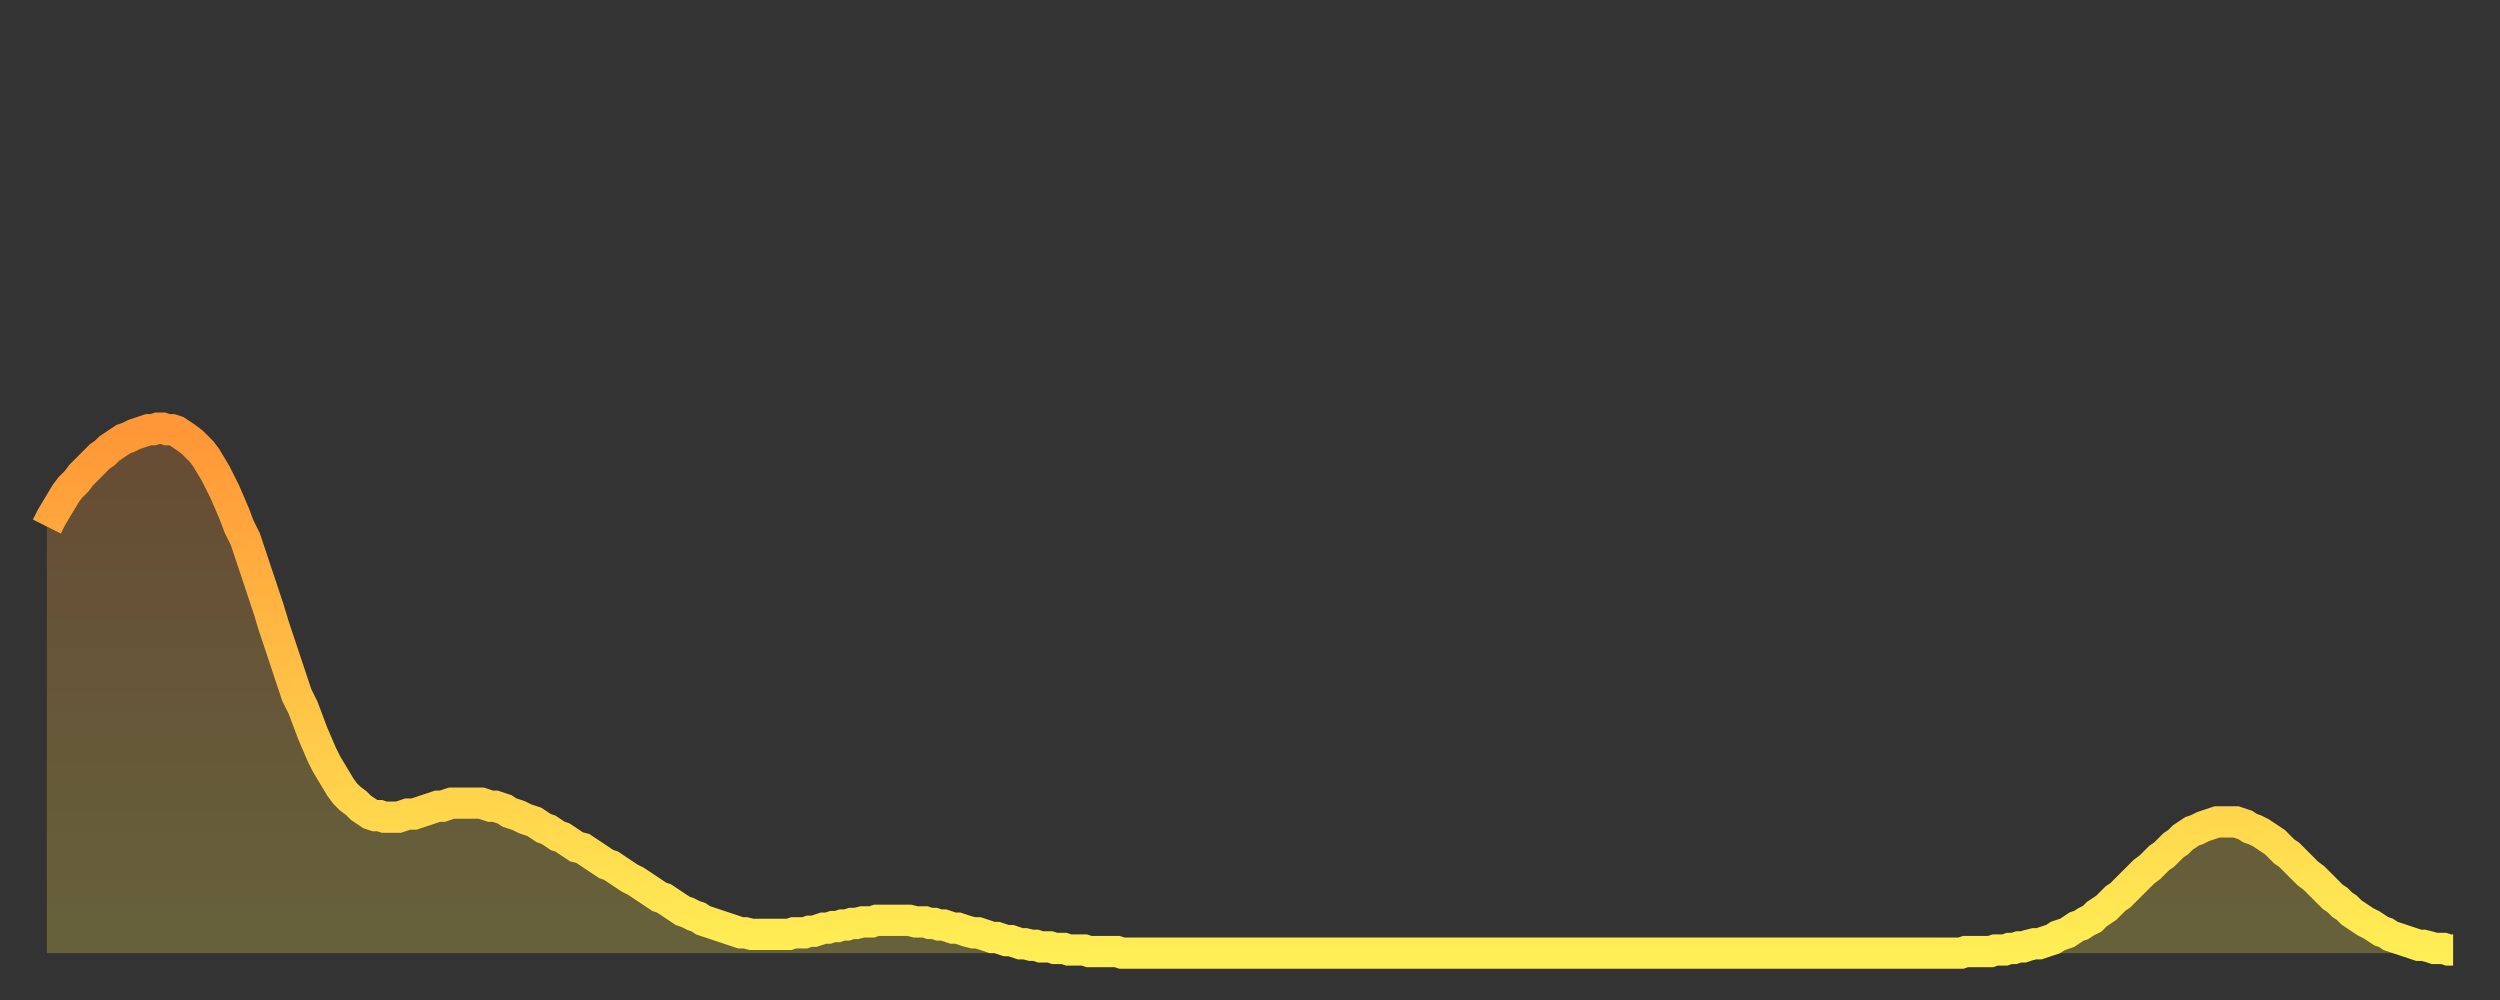 <?xml version="1.0" encoding="utf-8" ?>
<svg baseProfile="full" height="64" version="1.1" width="160" xmlns="http://www.w3.org/2000/svg" xmlns:ev="http://www.w3.org/2001/xml-events" xmlns:xlink="http://www.w3.org/1999/xlink"><rect width="100%" height="100%" fill="#333333" stroke="none"/><defs><linearGradient id="id2892032" x1="0" x2="0" y1="0" y2="1"><stop offset="0%" stop-color="#ff9637" /><stop offset="50%" stop-color="#ffc246" /><stop offset="100%" stop-color="#ffee55" /></linearGradient></defs><g transform="translate(3,3)"><g><path d="M 0.0 30.7 0.3 30.1 0.6 29.6 0.9 29.1 1.2 28.6 1.5 28.2 1.9 27.8 2.2 27.4 2.5 27.1 2.8 26.8 3.1 26.5 3.4 26.2 3.7 26.0 4.0 25.7 4.3 25.5 4.6 25.3 4.9 25.1 5.2 25.0 5.6 24.8 5.9 24.7 6.2 24.6 6.5 24.5 6.8 24.5 7.1 24.4 7.4 24.4 7.7 24.5 8.0 24.5 8.3 24.6 8.6 24.8 8.9 25.0 9.3 25.3 9.6 25.6 9.9 25.9 10.2 26.3 10.5 26.8 10.8 27.3 11.1 27.9 11.4 28.5 11.7 29.2 12.0 29.9 12.3 30.7 12.7 31.5 13.0 32.4 13.3 33.3 13.6 34.2 13.9 35.1 14.2 36.0 14.5 37.0 14.8 37.9 15.1 38.8 15.4 39.7 15.7 40.6 16.0 41.5 16.4 42.3 16.7 43.1 17.0 43.9 17.3 44.6 17.6 45.3 17.9 45.9 18.2 46.4 18.5 46.9 18.8 47.4 19.1 47.8 19.4 48.1 19.8 48.4 20.1 48.7 20.4 48.9 20.7 49.1 21.0 49.2 21.3 49.2 21.6 49.3 21.9 49.3 22.2 49.3 22.5 49.3 22.8 49.2 23.1 49.1 23.5 49.1 23.8 49.0 24.1 48.9 24.4 48.8 24.7 48.7 25.0 48.6 25.3 48.6 25.6 48.5 25.9 48.4 26.2 48.4 26.5 48.4 26.8 48.4 27.2 48.4 27.5 48.4 27.8 48.4 28.1 48.5 28.4 48.6 28.7 48.6 29.0 48.7 29.3 48.8 29.6 49.0 29.9 49.1 30.2 49.2 30.6 49.4 30.9 49.5 31.2 49.6 31.5 49.8 31.8 50.0 32.1 50.1 32.4 50.3 32.7 50.5 33.0 50.6 33.3 50.8 33.6 51.0 33.9 51.2 34.3 51.3 34.6 51.5 34.9 51.7 35.2 51.9 35.5 52.1 35.8 52.3 36.1 52.4 36.4 52.6 36.7 52.8 37.0 53.0 37.3 53.2 37.7 53.4 38.0 53.6 38.3 53.8 38.6 54.0 38.9 54.2 39.2 54.4 39.5 54.5 39.8 54.7 40.1 54.9 40.4 55.1 40.7 55.3 41.0 55.4 41.4 55.6 41.7 55.7 42.0 55.9 42.3 56.0 42.6 56.1 42.9 56.2 43.2 56.3 43.5 56.4 43.8 56.5 44.1 56.6 44.4 56.7 44.7 56.7 45.1 56.8 45.4 56.8 45.7 56.8 46.0 56.8 46.3 56.8 46.6 56.8 46.9 56.8 47.2 56.8 47.5 56.8 47.8 56.7 48.1 56.7 48.5 56.7 48.8 56.6 49.1 56.6 49.4 56.5 49.7 56.4 50.0 56.4 50.3 56.3 50.6 56.3 50.9 56.2 51.2 56.2 51.5 56.1 51.8 56.1 52.2 56.0 52.5 56.0 52.8 56.0 53.1 55.9 53.4 55.9 53.7 55.9 54.0 55.9 54.3 55.9 54.6 55.9 54.9 55.9 55.2 55.9 55.6 56.0 55.9 56.0 56.2 56.0 56.5 56.1 56.8 56.1 57.1 56.2 57.4 56.2 57.7 56.3 58.0 56.4 58.3 56.4 58.6 56.5 58.9 56.6 59.3 56.7 59.6 56.7 59.9 56.8 60.2 56.9 60.5 57.0 60.8 57.0 61.1 57.1 61.4 57.2 61.7 57.2 62.0 57.3 62.3 57.4 62.6 57.4 63.0 57.5 63.3 57.5 63.6 57.6 63.9 57.6 64.2 57.6 64.5 57.7 64.8 57.7 65.1 57.7 65.4 57.8 65.7 57.8 66.0 57.8 66.4 57.8 66.7 57.9 67.0 57.9 67.3 57.9 67.6 57.9 67.9 57.9 68.2 57.9 68.5 57.9 68.8 58.0 69.1 58.0 69.4 58.0 69.7 58.0 70.1 58.0 70.4 58.0 70.7 58.0 71.0 58.0 71.3 58.0 71.6 58.0 71.9 58.0 72.2 58.0 72.5 58.0 72.8 58.0 73.1 58.0 73.5 58.0 73.8 58.0 74.1 58.0 74.4 58.0 74.7 58.0 75.0 58.0 75.3 58.0 75.6 58.0 75.9 58.0 76.2 58.0 76.5 58.0 76.8 58.0 77.2 58.0 77.5 58.0 77.8 58.0 78.1 58.0 78.4 58.0 78.7 58.0 79.0 58.0 79.3 58.0 79.6 58.0 79.9 58.0 80.2 58.0 80.5 58.0 80.9 58.0 81.2 58.0 81.5 58.0 81.8 58.0 82.1 58.0 82.4 58.0 82.7 58.0 83.0 58.0 83.3 58.0 83.6 58.0 83.9 58.0 84.3 58.0 84.6 58.0 84.9 58.0 85.2 58.0 85.5 58.0 85.8 58.0 86.1 58.0 86.4 58.0 86.7 58.0 87.0 58.0 87.3 58.0 87.6 58.0 88.0 58.0 88.3 58.0 88.6 58.0 88.9 58.0 89.2 58.0 89.5 58.0 89.8 58.0 90.1 58.0 90.4 58.0 90.7 58.0 91.0 58.0 91.4 58.0 91.7 58.0 92.0 58.0 92.3 58.0 92.6 58.0 92.9 58.0 93.2 58.0 93.5 58.0 93.8 58.0 94.1 58.0 94.4 58.0 94.7 58.0 95.1 58.0 95.4 58.0 95.7 58.0 96.0 58.0 96.3 58.0 96.6 58.0 96.9 58.0 97.2 58.0 97.5 58.0 97.8 58.0 98.1 58.0 98.4 58.0 98.8 58.0 99.1 58.0 99.4 58.0 99.7 58.0 100.0 58.0 100.3 58.0 100.6 58.0 100.9 58.0 101.2 58.0 101.5 58.0 101.8 58.0 102.2 58.0 102.5 58.0 102.8 58.0 103.1 58.0 103.4 58.0 103.7 58.0 104.0 58.0 104.3 58.0 104.6 58.0 104.9 58.0 105.2 58.0 105.5 58.0 105.9 58.0 106.2 58.0 106.5 58.0 106.8 58.0 107.1 58.0 107.4 58.0 107.7 58.0 108.0 58.0 108.3 58.0 108.6 58.0 108.9 58.0 109.3 58.0 109.6 58.0 109.9 58.0 110.2 58.0 110.5 58.0 110.8 58.0 111.1 58.0 111.4 58.0 111.7 58.0 112.0 58.0 112.3 58.0 112.6 58.0 113.0 58.0 113.3 58.0 113.6 58.0 113.9 58.0 114.2 58.0 114.5 58.0 114.8 58.0 115.1 58.0 115.4 58.0 115.7 58.0 116.0 58.0 116.3 58.0 116.7 58.0 117.0 58.0 117.3 58.0 117.6 58.0 117.9 58.0 118.2 58.0 118.5 58.0 118.8 58.0 119.1 58.0 119.4 58.0 119.7 58.0 120.1 58.0 120.4 58.0 120.7 58.0 121.0 58.0 121.3 58.0 121.6 58.0 121.9 58.0 122.2 58.0 122.5 58.0 122.8 57.9 123.1 57.9 123.4 57.9 123.8 57.9 124.1 57.9 124.4 57.9 124.7 57.8 125.0 57.8 125.3 57.8 125.6 57.7 125.9 57.7 126.2 57.6 126.5 57.6 126.8 57.5 127.2 57.4 127.5 57.4 127.8 57.3 128.1 57.2 128.4 57.1 128.7 56.9 129.0 56.8 129.3 56.7 129.6 56.5 129.9 56.3 130.2 56.2 130.5 56.0 130.9 55.8 131.2 55.5 131.5 55.3 131.8 55.1 132.1 54.8 132.4 54.5 132.7 54.3 133.0 54.0 133.3 53.7 133.6 53.4 133.9 53.1 134.2 52.8 134.6 52.5 134.9 52.2 135.2 51.9 135.5 51.7 135.8 51.4 136.1 51.1 136.4 50.9 136.7 50.6 137.0 50.4 137.3 50.2 137.6 50.1 138.0 49.9 138.3 49.8 138.6 49.7 138.9 49.6 139.2 49.6 139.5 49.6 139.8 49.6 140.1 49.6 140.4 49.7 140.7 49.8 141.0 50.0 141.3 50.1 141.7 50.3 142.0 50.5 142.3 50.7 142.6 50.9 142.9 51.2 143.2 51.5 143.5 51.7 143.8 52.0 144.1 52.3 144.4 52.6 144.7 52.9 145.1 53.2 145.4 53.5 145.7 53.8 146.0 54.1 146.3 54.4 146.6 54.6 146.9 54.9 147.2 55.1 147.5 55.4 147.8 55.6 148.1 55.8 148.4 56.0 148.8 56.2 149.1 56.4 149.4 56.6 149.7 56.7 150.0 56.9 150.3 57.0 150.6 57.1 150.9 57.2 151.2 57.3 151.5 57.4 151.8 57.5 152.1 57.5 152.5 57.6 152.8 57.7 153.1 57.7 153.4 57.7 153.7 57.8 154.0 57.8" fill="none" id="graph-curve" opacity="1" stroke="url(#id2892032)" stroke-width="2" /><path d="M 0 58 L 0.0 30.7 0.3 30.1 0.6 29.6 0.9 29.1 1.2 28.6 1.5 28.2 1.9 27.8 2.2 27.4 2.5 27.1 2.8 26.8 3.1 26.5 3.4 26.2 3.7 26.0 4.0 25.7 4.3 25.5 4.6 25.3 4.9 25.1 5.2 25.0 5.6 24.8 5.9 24.7 6.2 24.6 6.5 24.5 6.8 24.5 7.1 24.4 7.4 24.4 7.7 24.5 8.0 24.5 8.3 24.6 8.6 24.8 8.9 25.0 9.3 25.3 9.6 25.6 9.9 25.9 10.2 26.3 10.5 26.8 10.8 27.3 11.1 27.9 11.4 28.5 11.7 29.2 12.0 29.9 12.3 30.7 12.7 31.5 13.0 32.4 13.3 33.3 13.6 34.2 13.9 35.1 14.2 36.0 14.5 37.0 14.8 37.9 15.1 38.8 15.4 39.7 15.7 40.6 16.0 41.5 16.4 42.3 16.7 43.1 17.0 43.9 17.3 44.6 17.6 45.3 17.9 45.9 18.2 46.4 18.5 46.9 18.8 47.4 19.1 47.8 19.4 48.1 19.8 48.4 20.1 48.7 20.4 48.9 20.7 49.1 21.0 49.2 21.3 49.2 21.6 49.3 21.9 49.3 22.2 49.3 22.5 49.3 22.8 49.2 23.1 49.1 23.5 49.1 23.8 49.0 24.1 48.9 24.4 48.8 24.7 48.7 25.0 48.6 25.3 48.6 25.6 48.5 25.9 48.4 26.2 48.4 26.5 48.4 26.8 48.4 27.2 48.4 27.5 48.4 27.8 48.4 28.1 48.5 28.4 48.6 28.7 48.6 29.0 48.7 29.3 48.8 29.6 49.0 29.9 49.1 30.2 49.2 30.6 49.4 30.9 49.5 31.2 49.6 31.5 49.8 31.8 50.0 32.1 50.1 32.4 50.3 32.7 50.5 33.0 50.6 33.3 50.8 33.6 51.0 33.9 51.2 34.3 51.3 34.6 51.5 34.9 51.7 35.2 51.9 35.5 52.1 35.8 52.3 36.1 52.4 36.4 52.6 36.7 52.8 37.0 53.0 37.3 53.2 37.7 53.4 38.0 53.6 38.3 53.8 38.6 54.0 38.9 54.2 39.2 54.4 39.5 54.5 39.8 54.7 40.1 54.9 40.4 55.1 40.7 55.3 41.0 55.4 41.4 55.6 41.7 55.7 42.0 55.9 42.3 56.0 42.6 56.1 42.9 56.2 43.2 56.3 43.5 56.4 43.8 56.5 44.1 56.6 44.4 56.7 44.7 56.7 45.1 56.8 45.4 56.8 45.7 56.8 46.0 56.8 46.3 56.8 46.6 56.8 46.9 56.8 47.2 56.8 47.5 56.8 47.8 56.7 48.1 56.7 48.5 56.7 48.8 56.6 49.1 56.6 49.4 56.5 49.7 56.4 50.0 56.4 50.3 56.3 50.6 56.3 50.9 56.2 51.2 56.2 51.5 56.1 51.8 56.1 52.2 56.0 52.5 56.0 52.8 56.0 53.1 55.9 53.4 55.9 53.7 55.9 54.0 55.9 54.3 55.9 54.6 55.9 54.9 55.9 55.2 55.9 55.6 56.0 55.9 56.0 56.2 56.0 56.5 56.1 56.8 56.1 57.1 56.2 57.4 56.2 57.7 56.3 58.0 56.4 58.3 56.4 58.6 56.5 58.9 56.6 59.3 56.7 59.6 56.7 59.9 56.8 60.2 56.9 60.5 57.0 60.8 57.0 61.1 57.1 61.4 57.2 61.7 57.2 62.0 57.3 62.3 57.4 62.6 57.4 63.0 57.5 63.3 57.5 63.6 57.6 63.9 57.6 64.2 57.6 64.5 57.7 64.8 57.7 65.1 57.7 65.4 57.8 65.7 57.8 66.0 57.8 66.4 57.8 66.7 57.9 67.0 57.9 67.3 57.9 67.6 57.9 67.9 57.9 68.2 57.9 68.5 57.9 68.8 58.0 69.1 58.0 69.4 58.0 69.7 58.0 70.1 58.0 70.4 58.0 70.7 58.0 71.0 58.0 71.3 58.0 71.6 58.0 71.9 58.0 72.2 58.0 72.5 58.0 72.8 58.0 73.1 58.0 73.5 58.0 73.8 58.0 74.1 58.0 74.4 58.0 74.7 58.0 75.0 58.0 75.3 58.0 75.6 58.0 75.9 58.0 76.2 58.0 76.5 58.0 76.8 58.0 77.2 58.0 77.5 58.0 77.8 58.0 78.1 58.0 78.4 58.0 78.7 58.0 79.0 58.0 79.3 58.0 79.6 58.0 79.9 58.0 80.2 58.0 80.5 58.0 80.9 58.0 81.2 58.0 81.5 58.0 81.8 58.0 82.1 58.0 82.4 58.0 82.7 58.0 83.0 58.0 83.3 58.0 83.6 58.0 83.9 58.0 84.3 58.0 84.6 58.0 84.9 58.0 85.2 58.0 85.5 58.0 85.8 58.0 86.1 58.0 86.4 58.0 86.7 58.0 87.0 58.0 87.3 58.0 87.6 58.0 88.0 58.0 88.3 58.0 88.6 58.0 88.9 58.0 89.2 58.0 89.5 58.0 89.8 58.0 90.1 58.0 90.4 58.0 90.7 58.0 91.0 58.0 91.4 58.0 91.7 58.0 92.0 58.0 92.3 58.0 92.6 58.0 92.9 58.0 93.2 58.0 93.5 58.0 93.8 58.0 94.1 58.0 94.4 58.0 94.7 58.0 95.1 58.0 95.4 58.0 95.7 58.0 96.0 58.0 96.3 58.0 96.6 58.0 96.9 58.0 97.2 58.0 97.5 58.0 97.8 58.0 98.1 58.0 98.4 58.0 98.8 58.0 99.1 58.0 99.4 58.0 99.7 58.0 100.0 58.0 100.3 58.0 100.6 58.0 100.9 58.0 101.2 58.0 101.5 58.0 101.8 58.0 102.2 58.0 102.5 58.0 102.8 58.0 103.1 58.0 103.4 58.0 103.7 58.0 104.0 58.0 104.3 58.0 104.6 58.0 104.9 58.0 105.2 58.0 105.5 58.0 105.9 58.0 106.2 58.0 106.5 58.0 106.8 58.0 107.1 58.0 107.4 58.0 107.7 58.0 108.0 58.0 108.3 58.0 108.6 58.0 108.9 58.0 109.3 58.0 109.6 58.0 109.9 58.0 110.2 58.0 110.5 58.0 110.8 58.0 111.1 58.0 111.4 58.0 111.7 58.0 112.0 58.0 112.3 58.0 112.6 58.0 113.0 58.0 113.3 58.0 113.6 58.0 113.9 58.0 114.2 58.0 114.5 58.0 114.8 58.0 115.1 58.0 115.4 58.0 115.7 58.0 116.0 58.0 116.3 58.0 116.7 58.0 117.0 58.0 117.3 58.0 117.6 58.0 117.9 58.0 118.2 58.0 118.5 58.0 118.8 58.0 119.1 58.0 119.4 58.0 119.7 58.0 120.1 58.0 120.4 58.0 120.7 58.0 121.0 58.0 121.3 58.0 121.6 58.0 121.9 58.0 122.2 58.0 122.5 58.0 122.8 57.9 123.1 57.9 123.4 57.9 123.8 57.9 124.1 57.9 124.4 57.9 124.7 57.8 125.0 57.8 125.3 57.8 125.6 57.7 125.9 57.7 126.2 57.6 126.5 57.6 126.8 57.5 127.2 57.4 127.5 57.4 127.8 57.3 128.1 57.2 128.4 57.1 128.7 56.9 129.0 56.8 129.3 56.7 129.6 56.5 129.9 56.3 130.2 56.2 130.5 56.0 130.9 55.8 131.2 55.5 131.5 55.3 131.8 55.1 132.1 54.8 132.4 54.5 132.7 54.3 133.0 54.0 133.3 53.7 133.6 53.4 133.9 53.1 134.2 52.8 134.6 52.5 134.9 52.2 135.2 51.9 135.5 51.7 135.8 51.4 136.1 51.1 136.4 50.9 136.7 50.6 137.0 50.4 137.3 50.2 137.6 50.1 138.0 49.9 138.3 49.8 138.6 49.7 138.9 49.6 139.2 49.6 139.5 49.6 139.8 49.6 140.1 49.6 140.4 49.7 140.7 49.8 141.0 50.0 141.3 50.1 141.7 50.3 142.0 50.5 142.3 50.7 142.6 50.9 142.9 51.2 143.2 51.5 143.5 51.7 143.8 52.0 144.1 52.3 144.4 52.6 144.7 52.9 145.1 53.2 145.4 53.5 145.7 53.8 146.0 54.1 146.3 54.4 146.6 54.6 146.9 54.9 147.2 55.1 147.5 55.4 147.8 55.6 148.1 55.8 148.4 56.0 148.8 56.2 149.1 56.4 149.4 56.6 149.7 56.7 150.0 56.9 150.3 57.0 150.6 57.1 150.9 57.2 151.2 57.3 151.5 57.4 151.8 57.5 152.1 57.5 152.5 57.6 152.8 57.7 153.1 57.7 153.4 57.7 153.7 57.8 154.0 57.8 154 58" fill="url(#id2892032)" fill-opacity=".25" id="graph-shadow" /></g></g></svg>